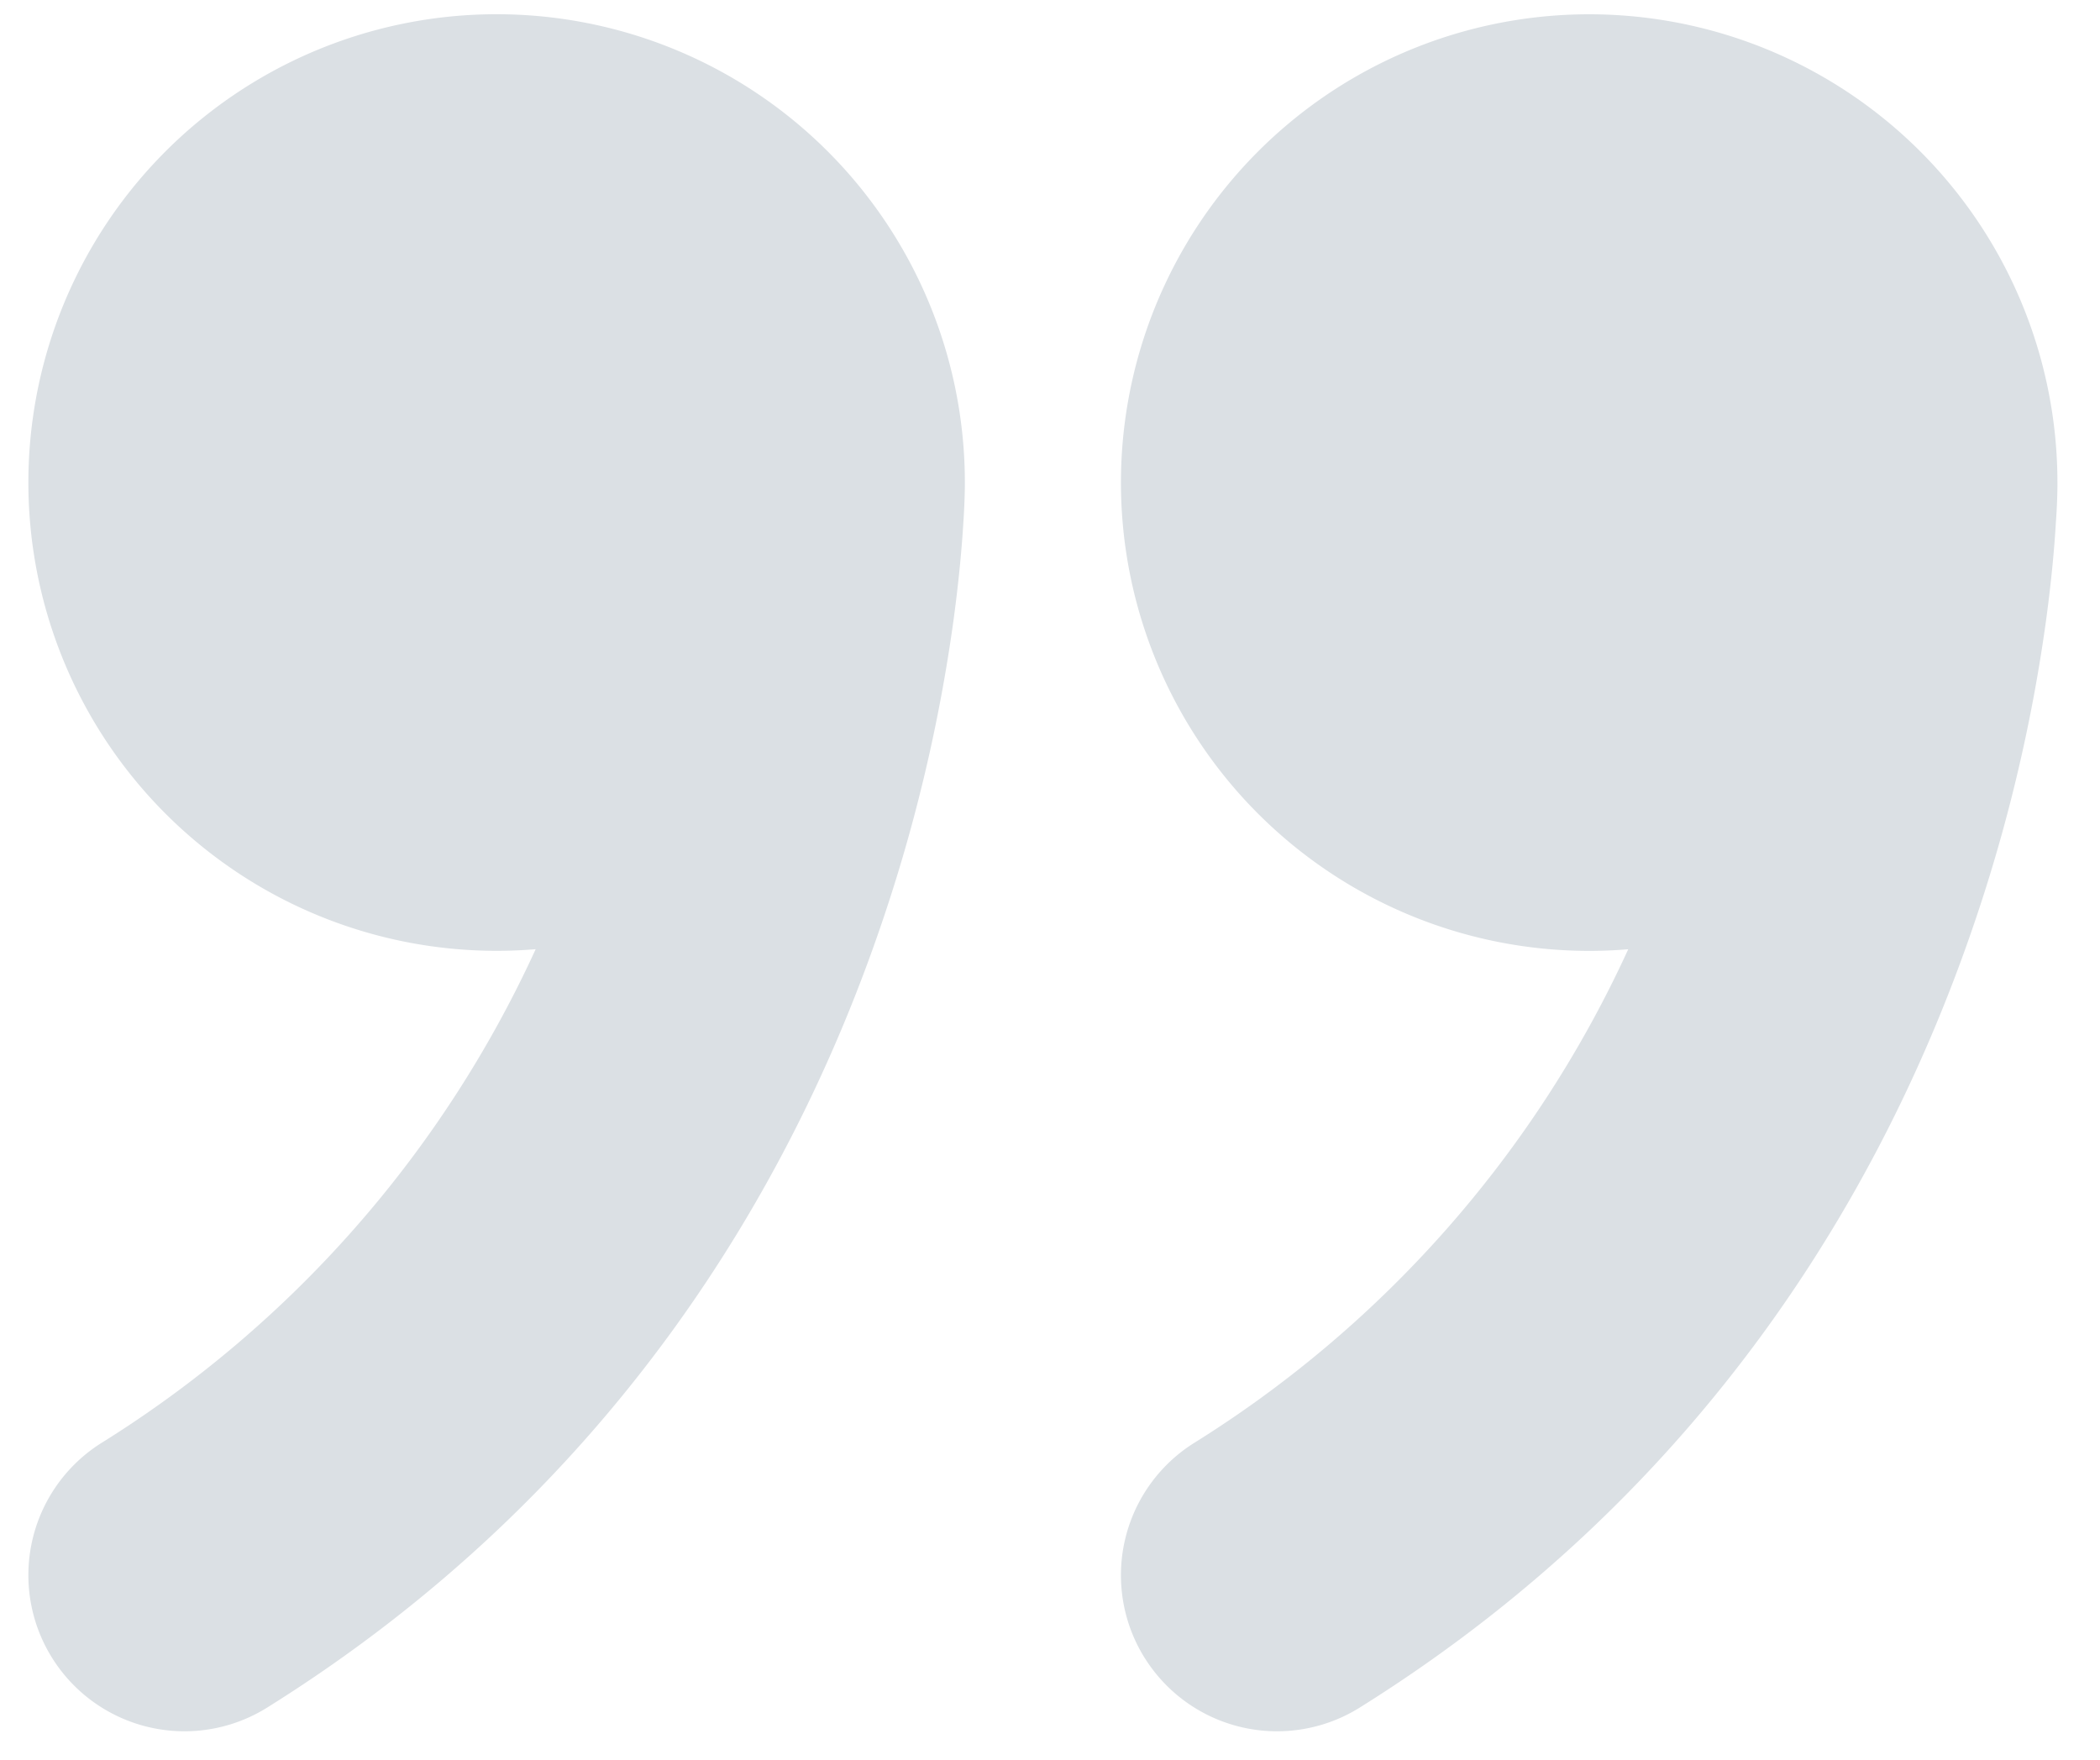 <svg xmlns="http://www.w3.org/2000/svg" width="37" height="31" fill="none" viewBox="0 0 37 31"><path fill="#DBE0E4" d="M20.168 29.208a2.75 2.75 0 0 1 .875-3.79 20.1 20.1 0 0 0 7.645-8.695A8.25 8.25 0 1 1 36.25 8.5v.074q-.004.32-.028.638c-.024.413-.074.99-.17 1.7a28.7 28.7 0 0 1-1.331 5.538c-1.518 4.373-4.592 9.777-10.763 13.632a2.75 2.75 0 0 1-3.79-.875m-19.25 0a2.75 2.75 0 0 1 .875-3.79 20.1 20.1 0 0 0 7.645-8.695A8.25 8.25 0 1 1 17 8.5v.074q-.005.32-.027.638c-.025.413-.075.99-.171 1.7a28.7 28.7 0 0 1-1.331 5.538c-1.518 4.373-4.592 9.777-10.763 13.632a2.75 2.75 0 0 1-3.79-.875"/></svg>